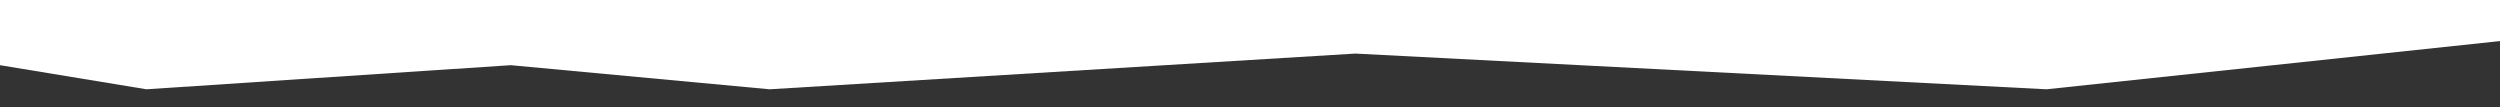 <?xml version="1.0" encoding="utf-8"?>
<!-- Generator: Adobe Illustrator 20.0.0, SVG Export Plug-In . SVG Version: 6.00 Build 0)  -->
<svg version="1.1" xmlns="http://www.w3.org/2000/svg" xmlns:xlink="http://www.w3.org/1999/xlink" x="0px" y="0px"
	 viewBox="0 0 1400 60" style="enable-background:new 0 0 1400 60;" xml:space="preserve" preserveAspectRatio="xMinYMid" >
<rect x="0" y="0" width="1400" height="60" fill="#333333" stroke="none"/>
<style type="text/css">
	.st0{display:none;}
	.st1{fill:#FFFFFF;}
	.st2{display:inline;fill:#FFFFFF;}
</style>
<g id="Layer_1" class="st0">
	<polygon class="st1" points="0,34 380,4 757,26 816,4 1408,34 1445,-114 -13,-40 	"/>
</g>
<g id="Layer_2" class="st0">
	<polygon class="st1" points="1402,60 798,19 84,39.5 2,0 -7,-60 1380,-65 1439,13 	"/>
</g>
<g id="Layer_3" class="st0">
	<polygon class="st2" points="0,0 628,40 728,20 1400,0 	"/>
</g>
<g id="Layer_4">
	<polygon class="st1" points="1400,23 1146,50 759,30 431,50 286,36.5 82,50 0,36.5 0,0 1400,0 	"/>
</g>
</svg>
